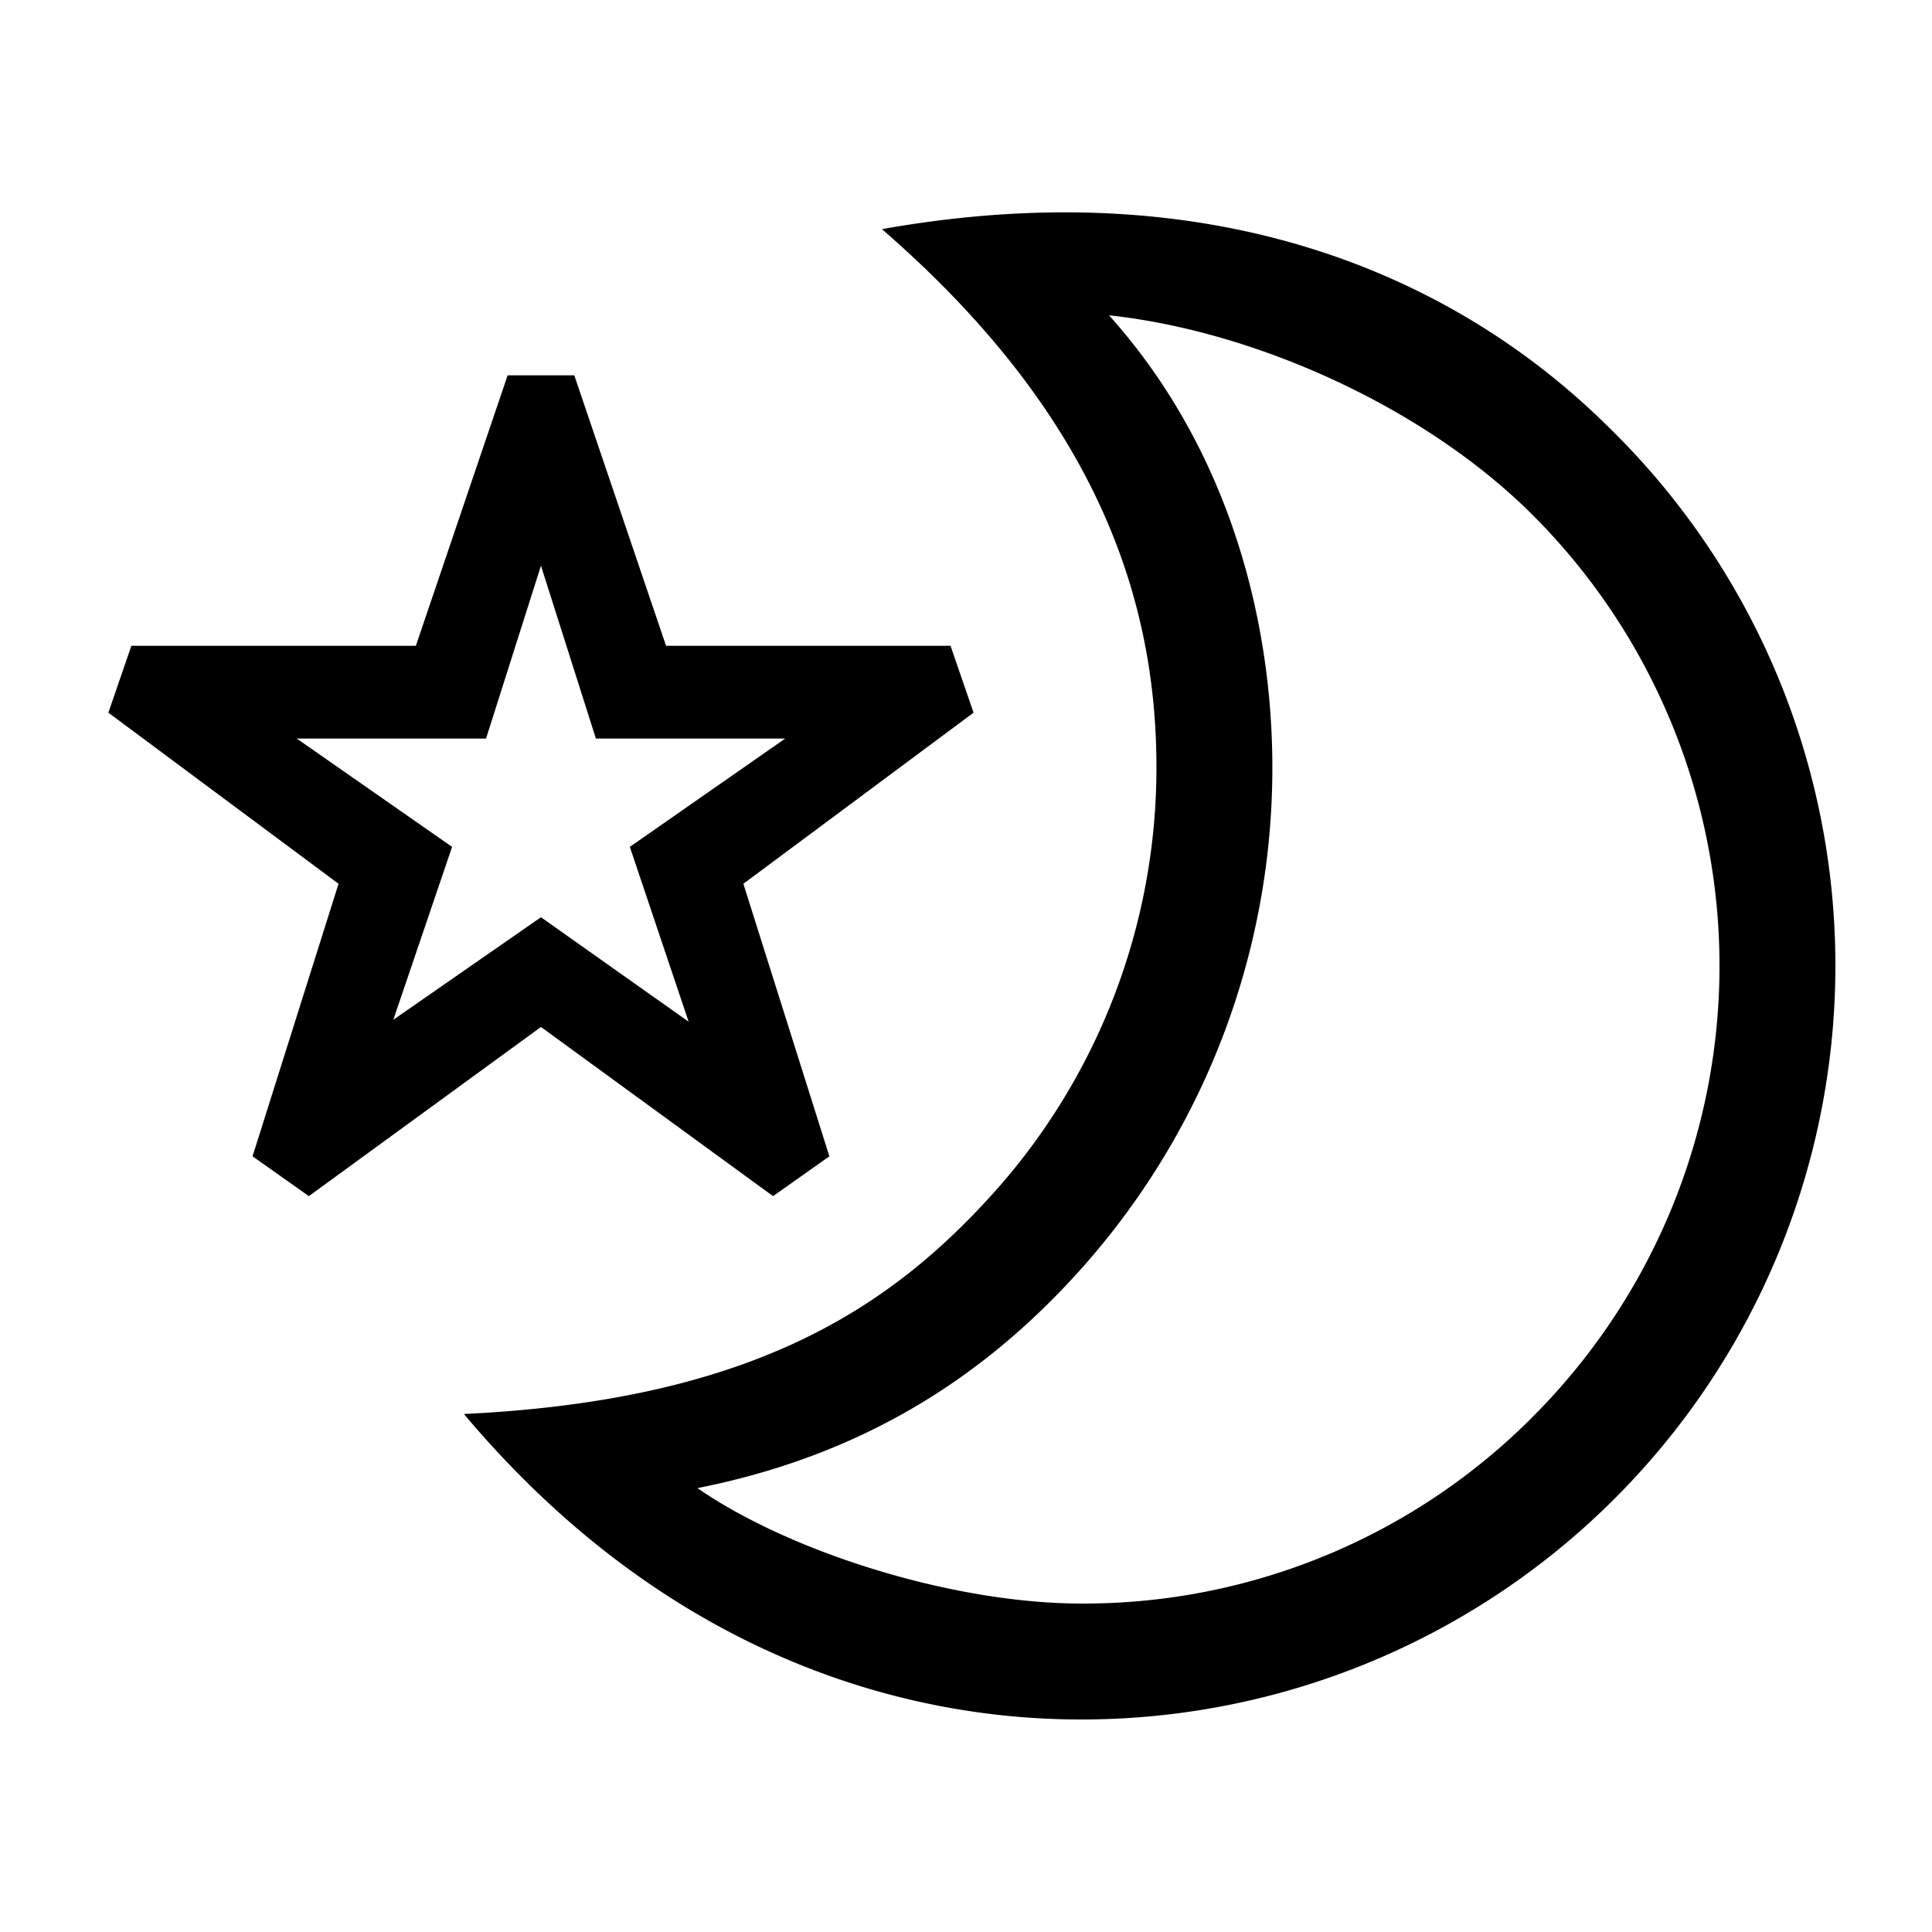 <?xml version="1.0" encoding="UTF-8"?> <svg xmlns="http://www.w3.org/2000/svg" id="icon" viewBox="0 0 1000 1000"><path d="M919.34,348.19a388.53,388.53,0,0,0-83.57-124C800,188.42,681.68,78.45,456.49,118.61c110.13,95.52,142.08,190.07,142.08,278.53a329.25,329.25,0,0,1-85.51,221.65c-54.77,60.37-126.67,106.12-272.94,113.09C365.1,880.54,507.54,890,560,890A390.2,390.2,0,0,0,919.34,348.19Zm-126,385.16A327.88,327.88,0,0,1,560,830c-67.32,0-151.44-26.83-199-59.75,84.36-16.74,146.75-56.31,196.5-111.15a389.1,389.1,0,0,0,101.07-262c0-73.71-21.23-163.28-84.53-233.89,75.28,8.09,163.24,47.34,219.31,103.4a330,330,0,0,1,0,466.7Z"></path><path d="M400.13,619.12l29.15-20.62L384.77,457.44l119.14-88.56L492,334.27H344.75l-47.5-140h-34.5l-47.5,140H68L56.09,368.88l119.14,88.56L130.72,598.5l29.14,20.62L280,531.56ZM153.58,382.27h98L280,292.79l28.43,89.48h98L326,438.34l30.43,90.49L280,474.76l-76.42,53.07L234,438.34Z"></path></svg> 